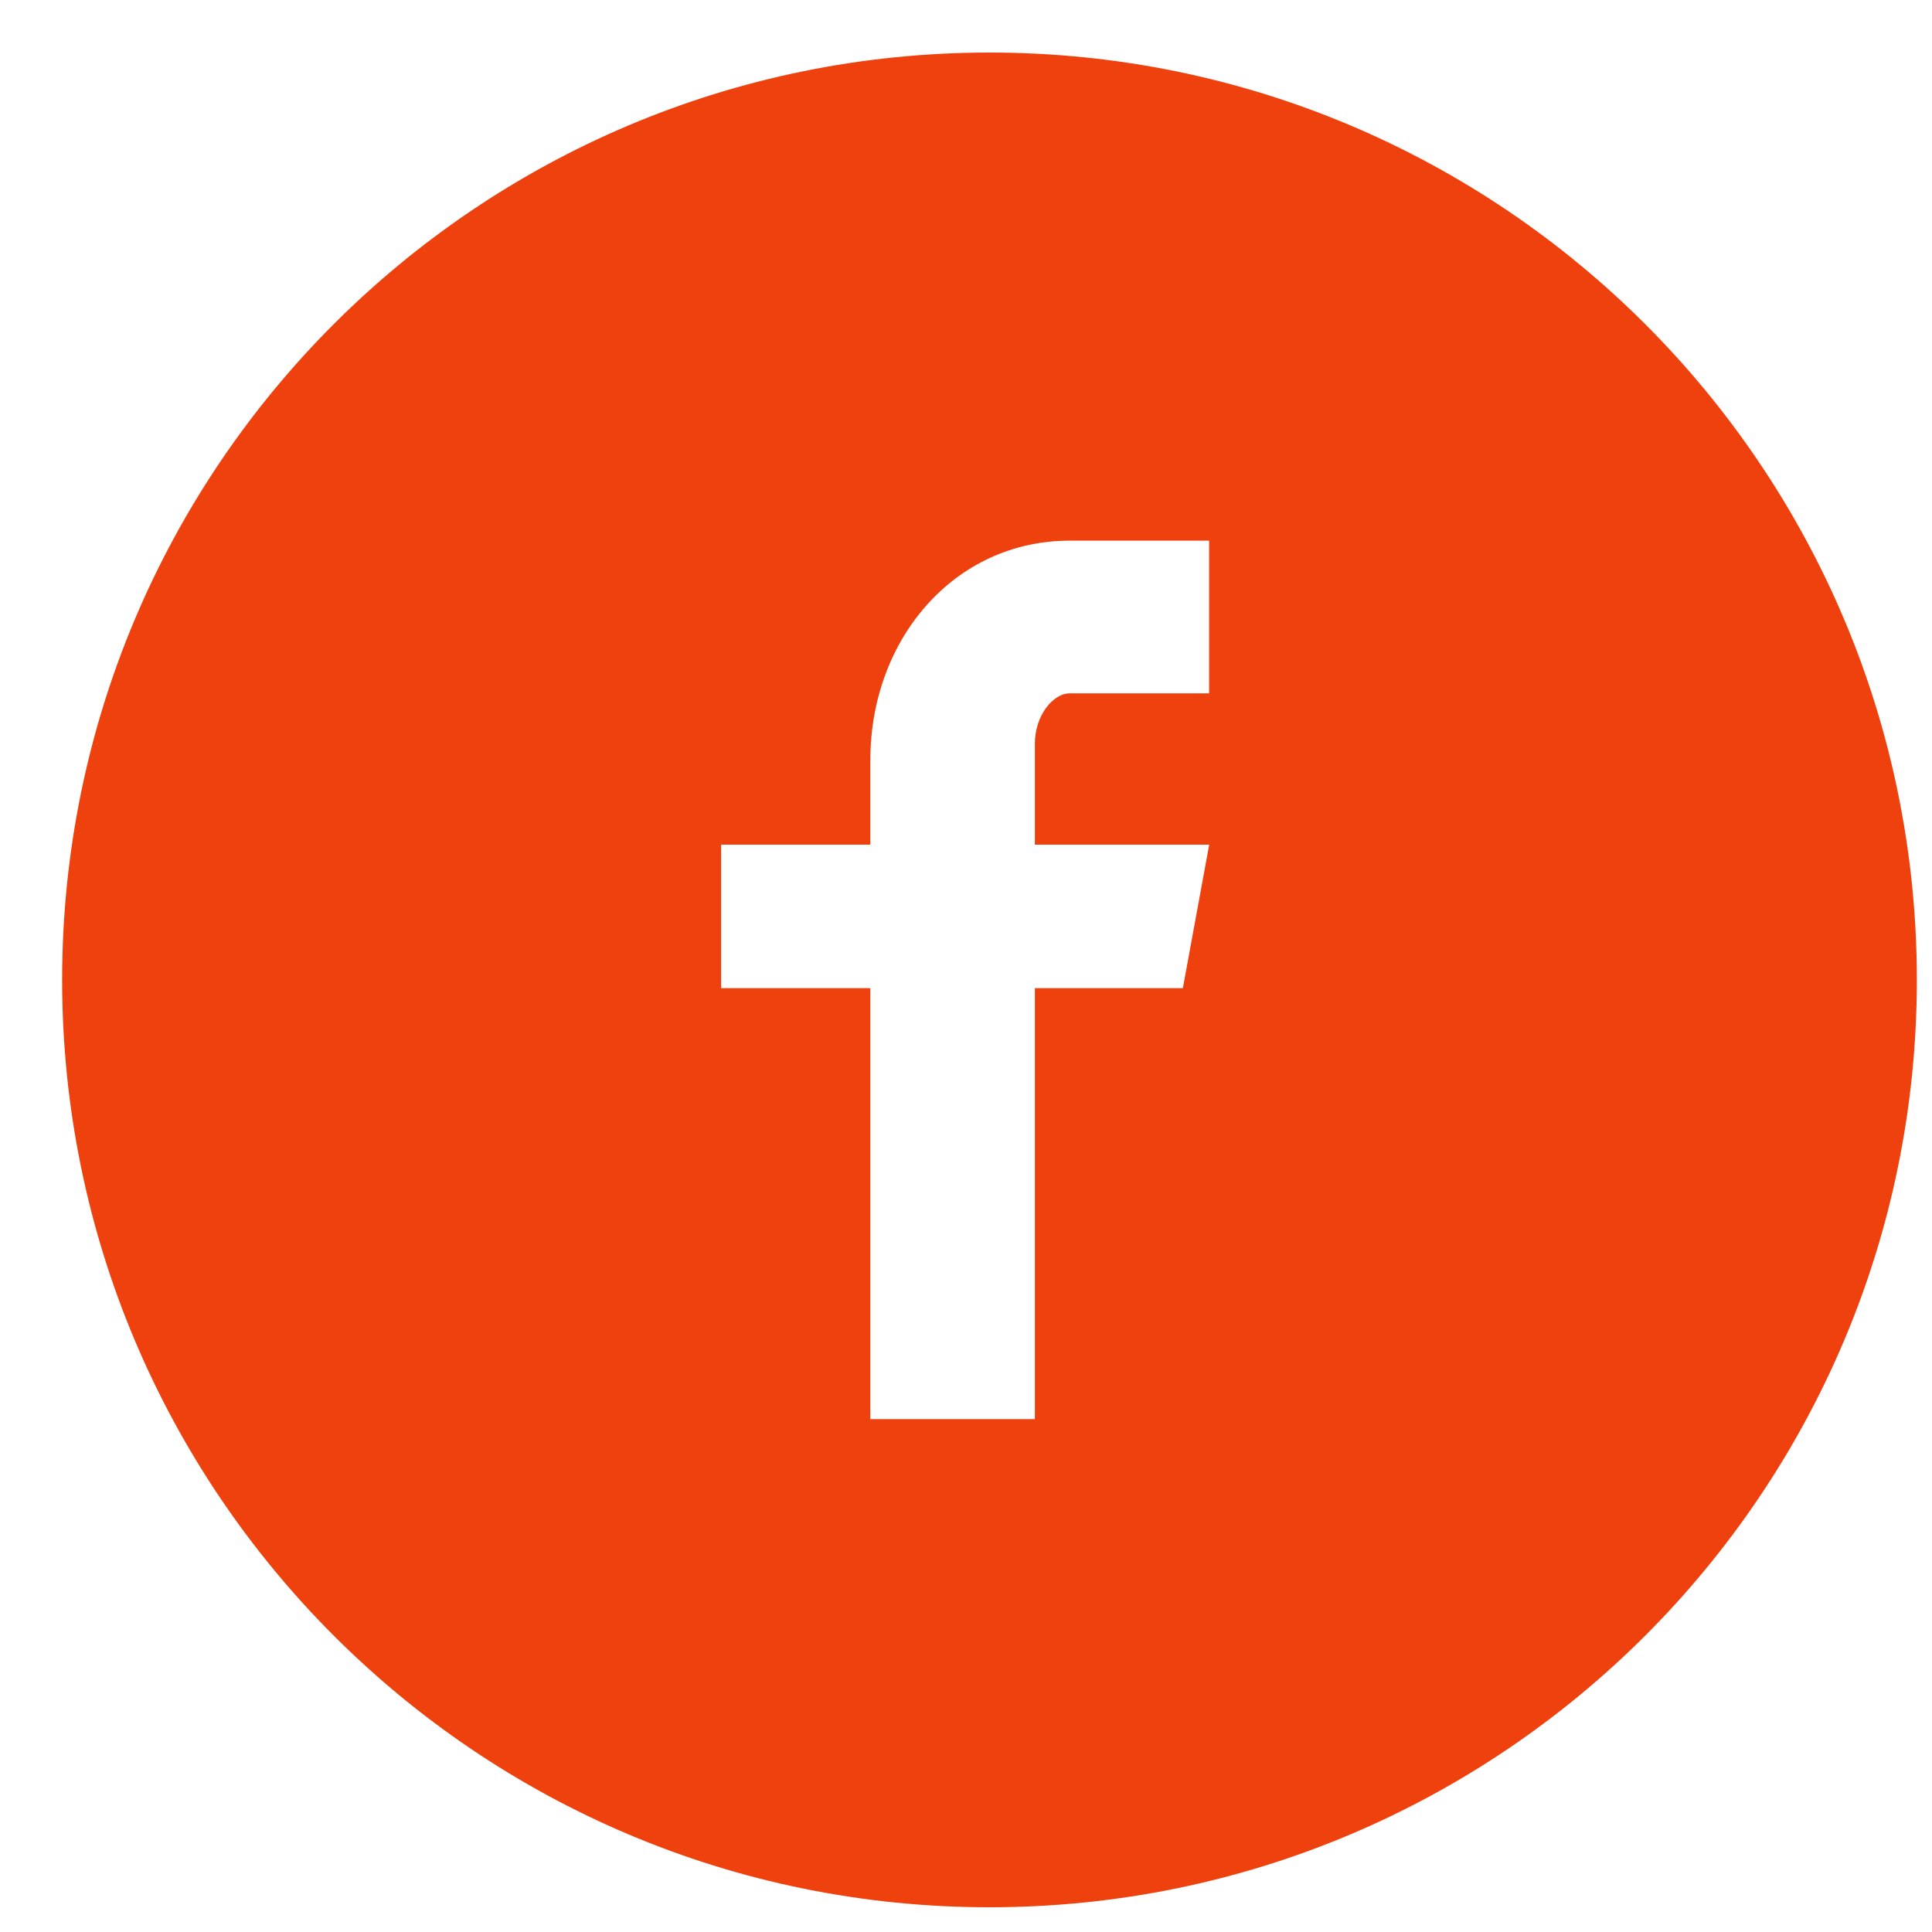 <svg width="25" height="25" viewBox="0 0 25 25" fill="none" xmlns="http://www.w3.org/2000/svg">
<path d="M12.804 0.68C6.176 0.68 0.804 6.052 0.804 12.68C0.804 19.307 6.176 24.68 12.804 24.68C19.431 24.68 24.804 19.307 24.804 12.68C24.804 6.052 19.431 0.68 12.804 0.68ZM15.646 8.972H13.842C13.629 8.972 13.391 9.253 13.391 9.627V10.93H15.647L15.306 12.787H13.391V18.363H11.262V12.787H9.331V10.93H11.262V9.837C11.262 8.27 12.35 6.996 13.842 6.996H15.646V8.972Z" fill="#EF410E"/>
</svg>
